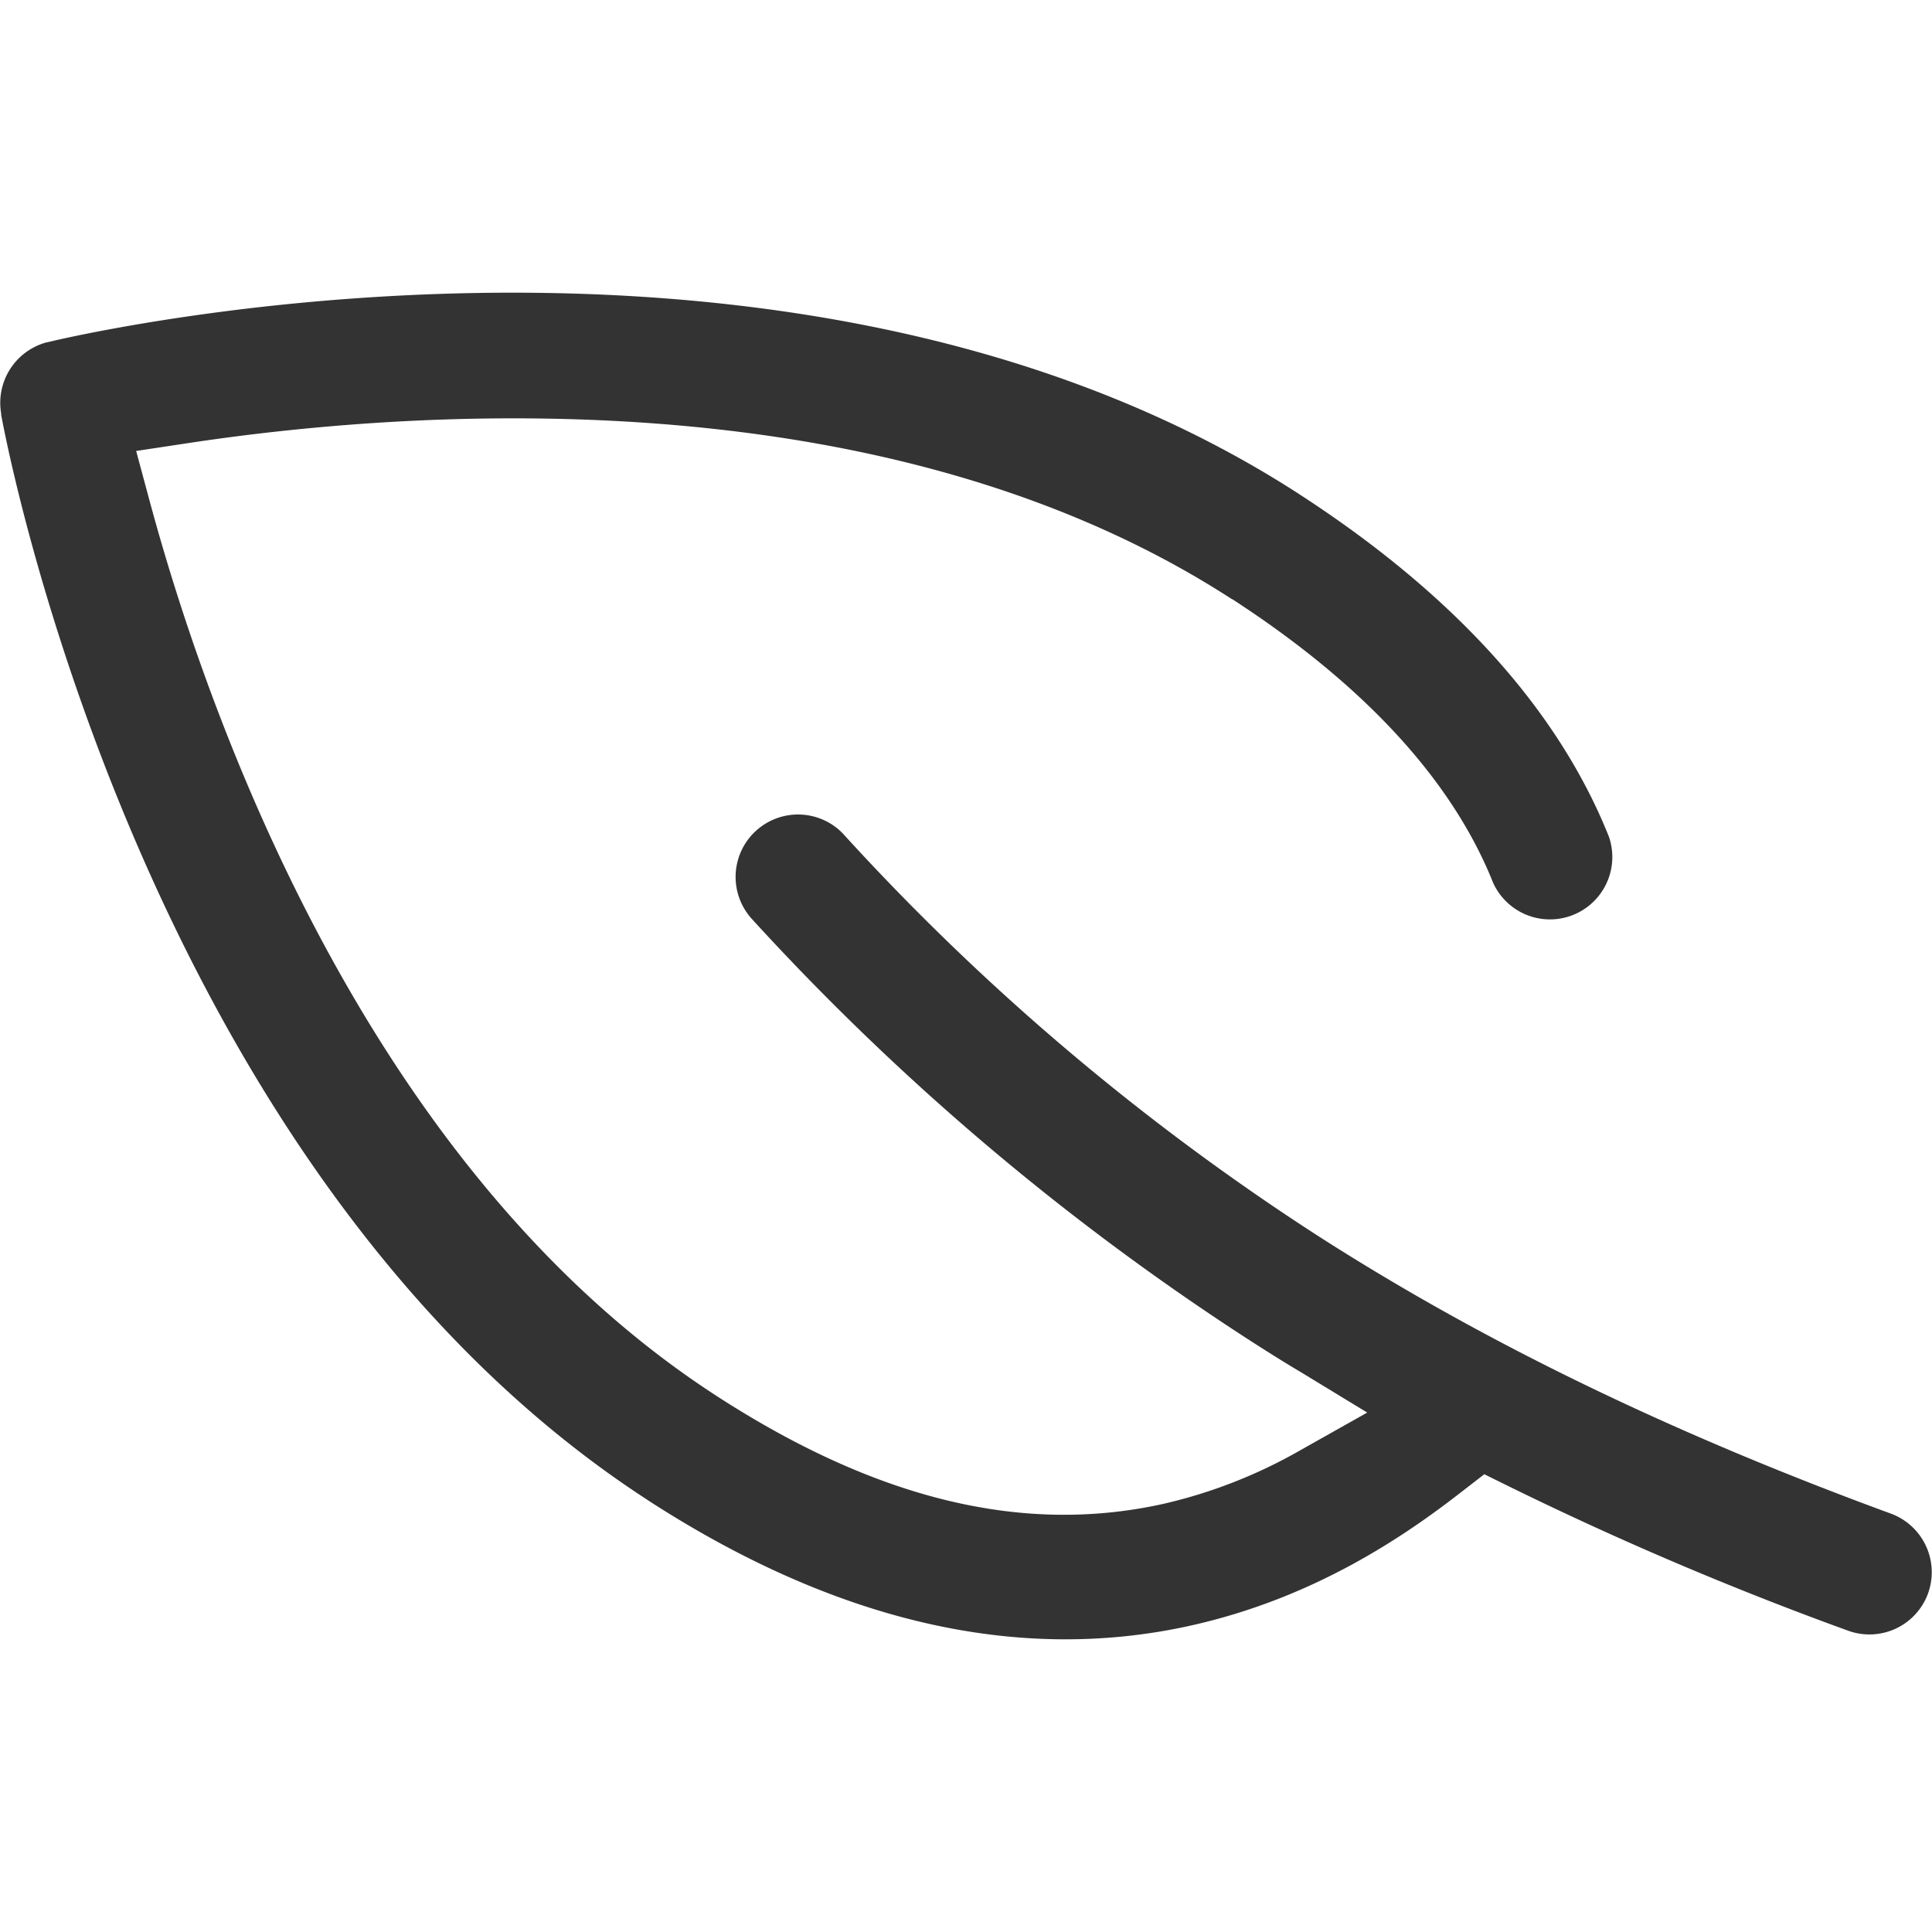<svg id="_vegan" data-name="_leaf" width="20" height="20" xmlns="http://www.w3.org/2000/svg" viewBox="0 0 386.8 269.61">
	<path d="M399.6,400l4.45-3.44,5.05,2.49a679.25,679.25,0,0,0,67.78,28.83,12.49,12.49,0,0,0,16-7.44h0a12.5,12.5,0,0,0-7.44-16C441.55,388.34,404.09,370.2,371,349a482.56,482.56,0,0,1-95.15-80.47,12.17,12.17,0,0,0-2.42-2.06,12.5,12.5,0,0,0-16,18.94A509.73,509.73,0,0,0,357.47,370c3,1.92,6.26,4,10,6.21l13.14,8-13.39,7.54a100.21,100.21,0,0,1-27.61,10.78c-28,6.15-57.15-.9-89.1-21.54l-.35-.23C219.41,360.81,192.8,330,171,289.13c-17.73-33.29-28.41-66.07-34.24-87.71l-2.62-9.73,10-1.51c22.06-3.36,56.23-6.78,93.75-4,46,3.42,84.9,15.26,115.61,35.17l.07,0c26.49,17.2,44.06,36.3,52.24,56.79A12.49,12.49,0,0,0,429,268.93c-10.13-25.39-30.94-48.43-61.85-68.49l-.1-.07C269.58,137.25,133,166.11,117.71,169.61l-1.66.38h0a12.54,12.54,0,0,0-8.94,14.17l0,.12,0-.08,0,.22c1.12,6.18,28.72,151.94,129.42,217.29l.09.07C274,426,310.46,434.5,344.94,426.93,369.84,421.46,388.06,409,399.6,400Z" transform="translate(-106.88 -160)" fill="#333"/>
</svg>